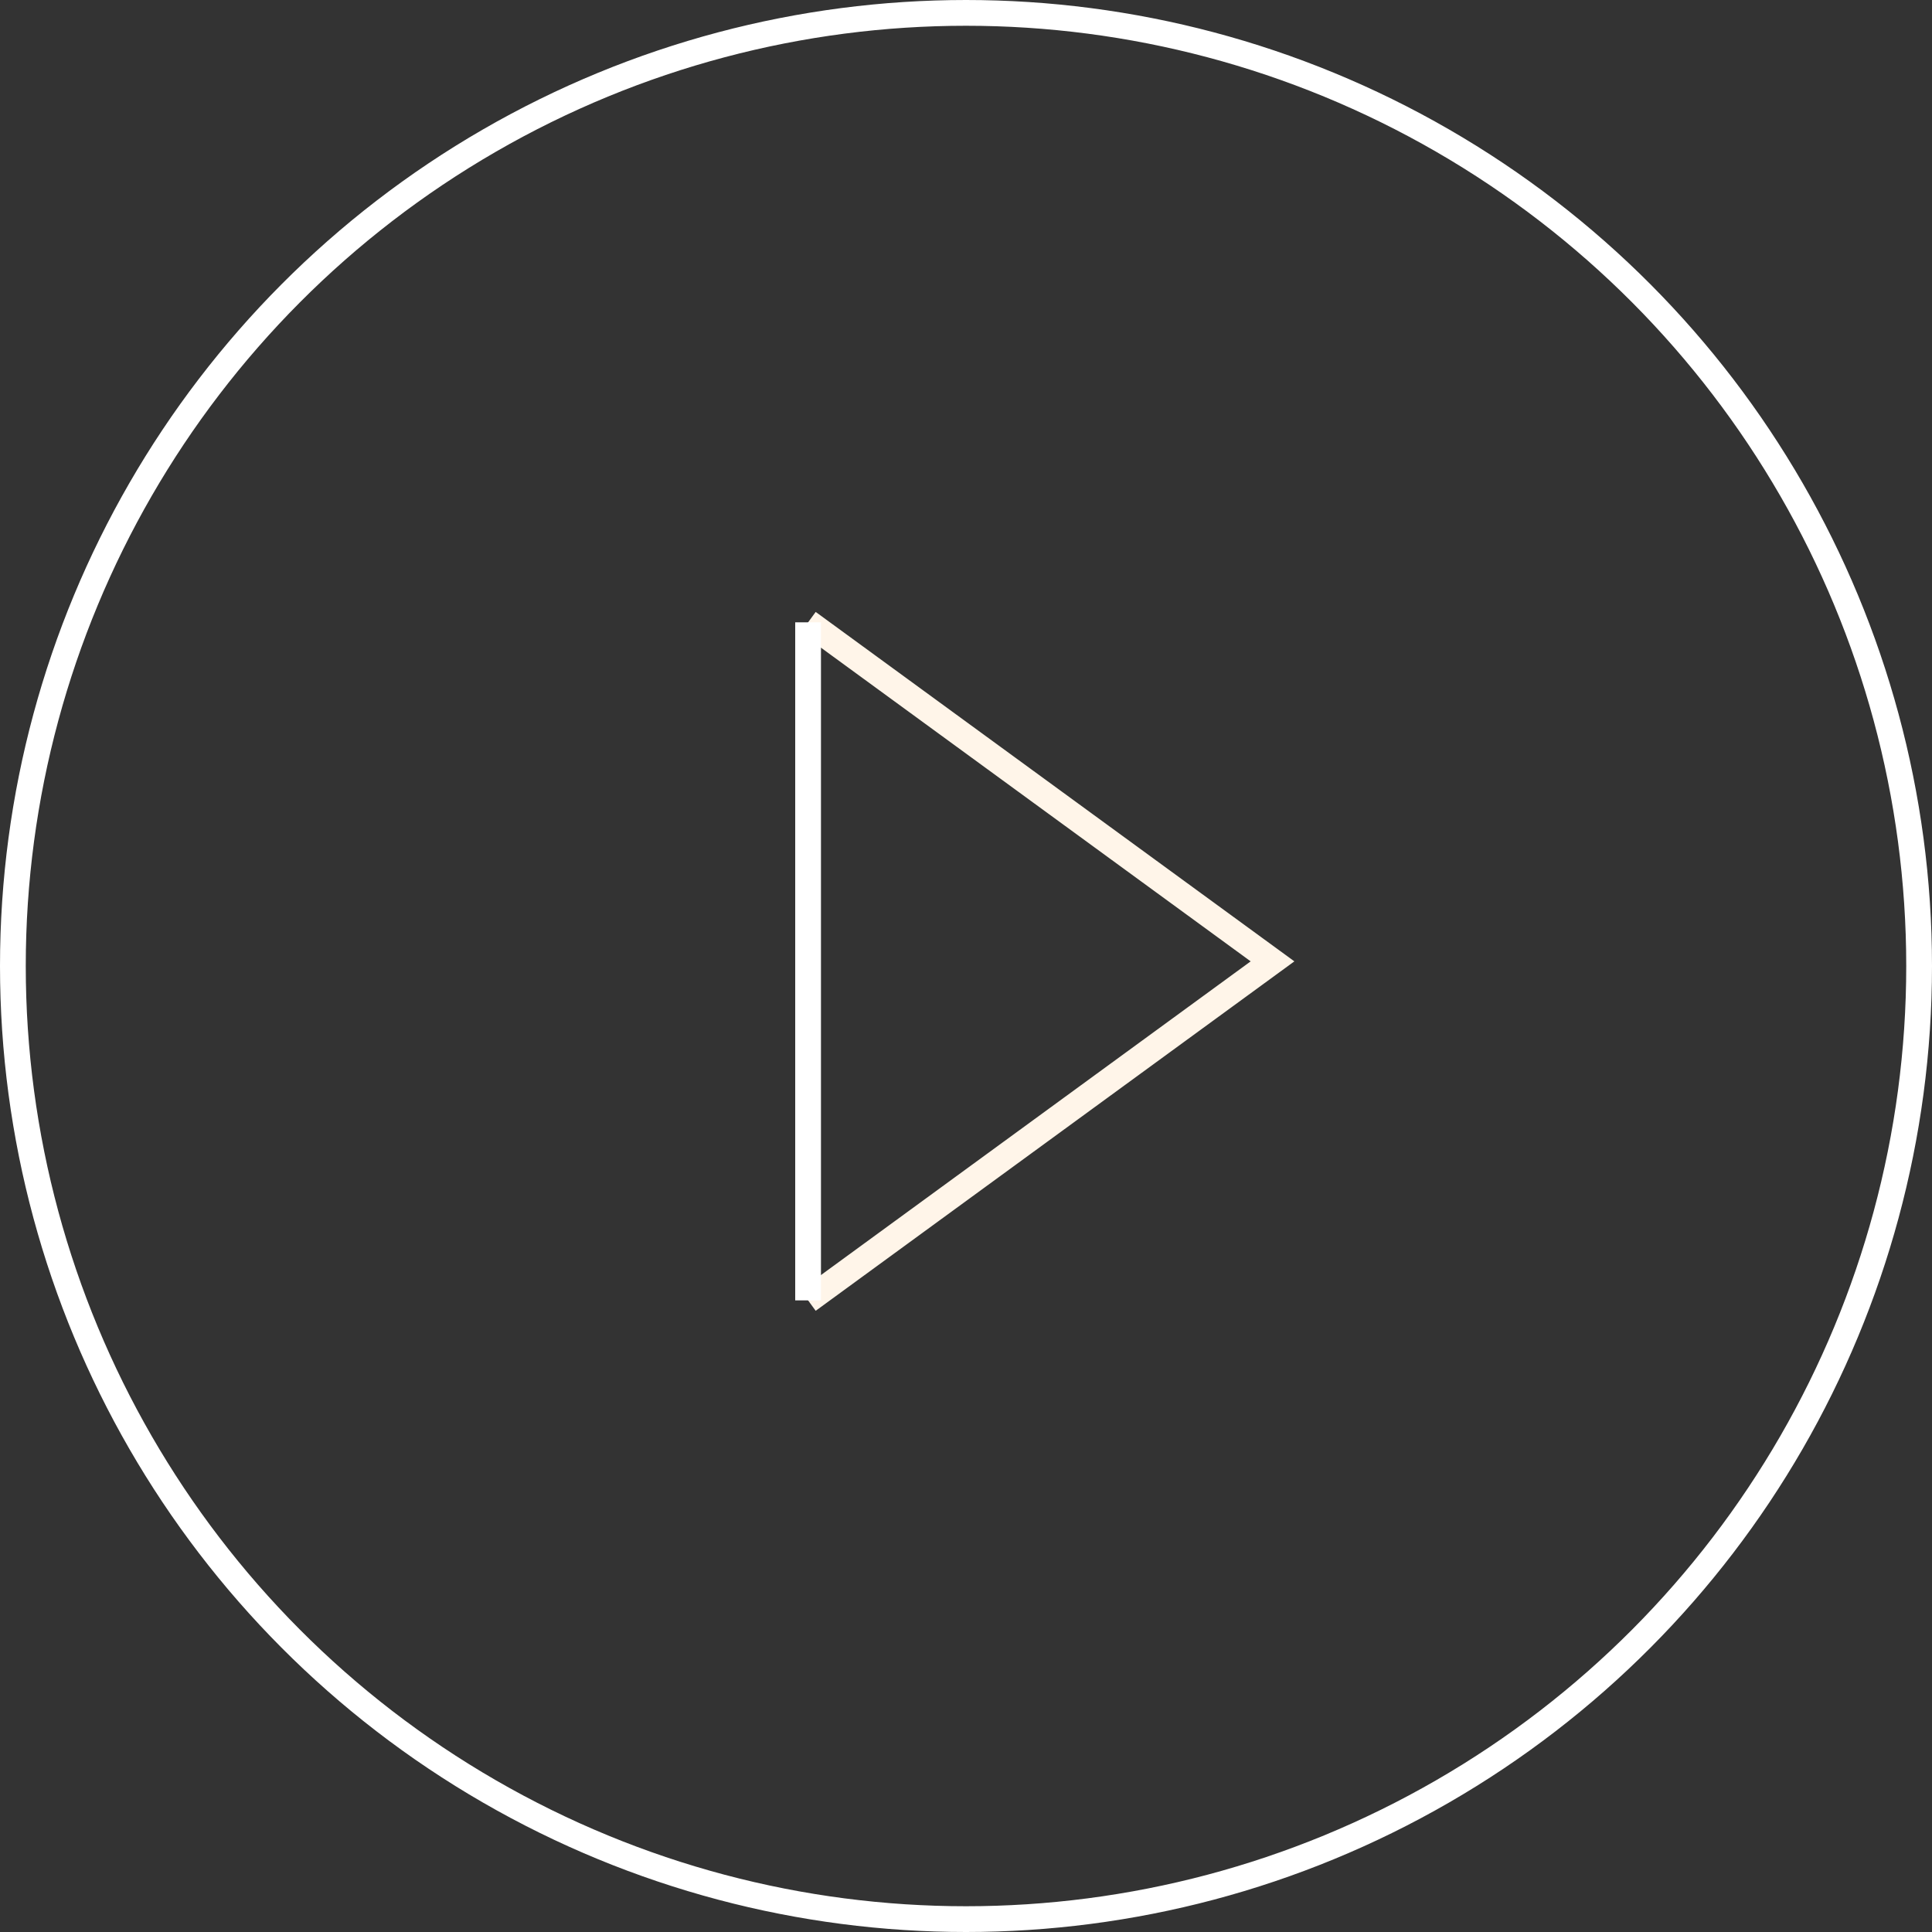 <svg xmlns="http://www.w3.org/2000/svg" width="150" height="150" viewBox="0 0 150 150" fill="none"><rect x="0" y="0" width="150" height="150" fill="#333333" stroke="none"/><circle cx="75" cy="75" r="74" stroke="white" stroke-width="2"></circle><path d="M62.74 48.318L98.798 74.64L62.74 100.962" stroke="#FFF5E9" stroke-width="2"></path><path d="M62.74 48.317V100.961" stroke="white" stroke-width="2"></path></svg>